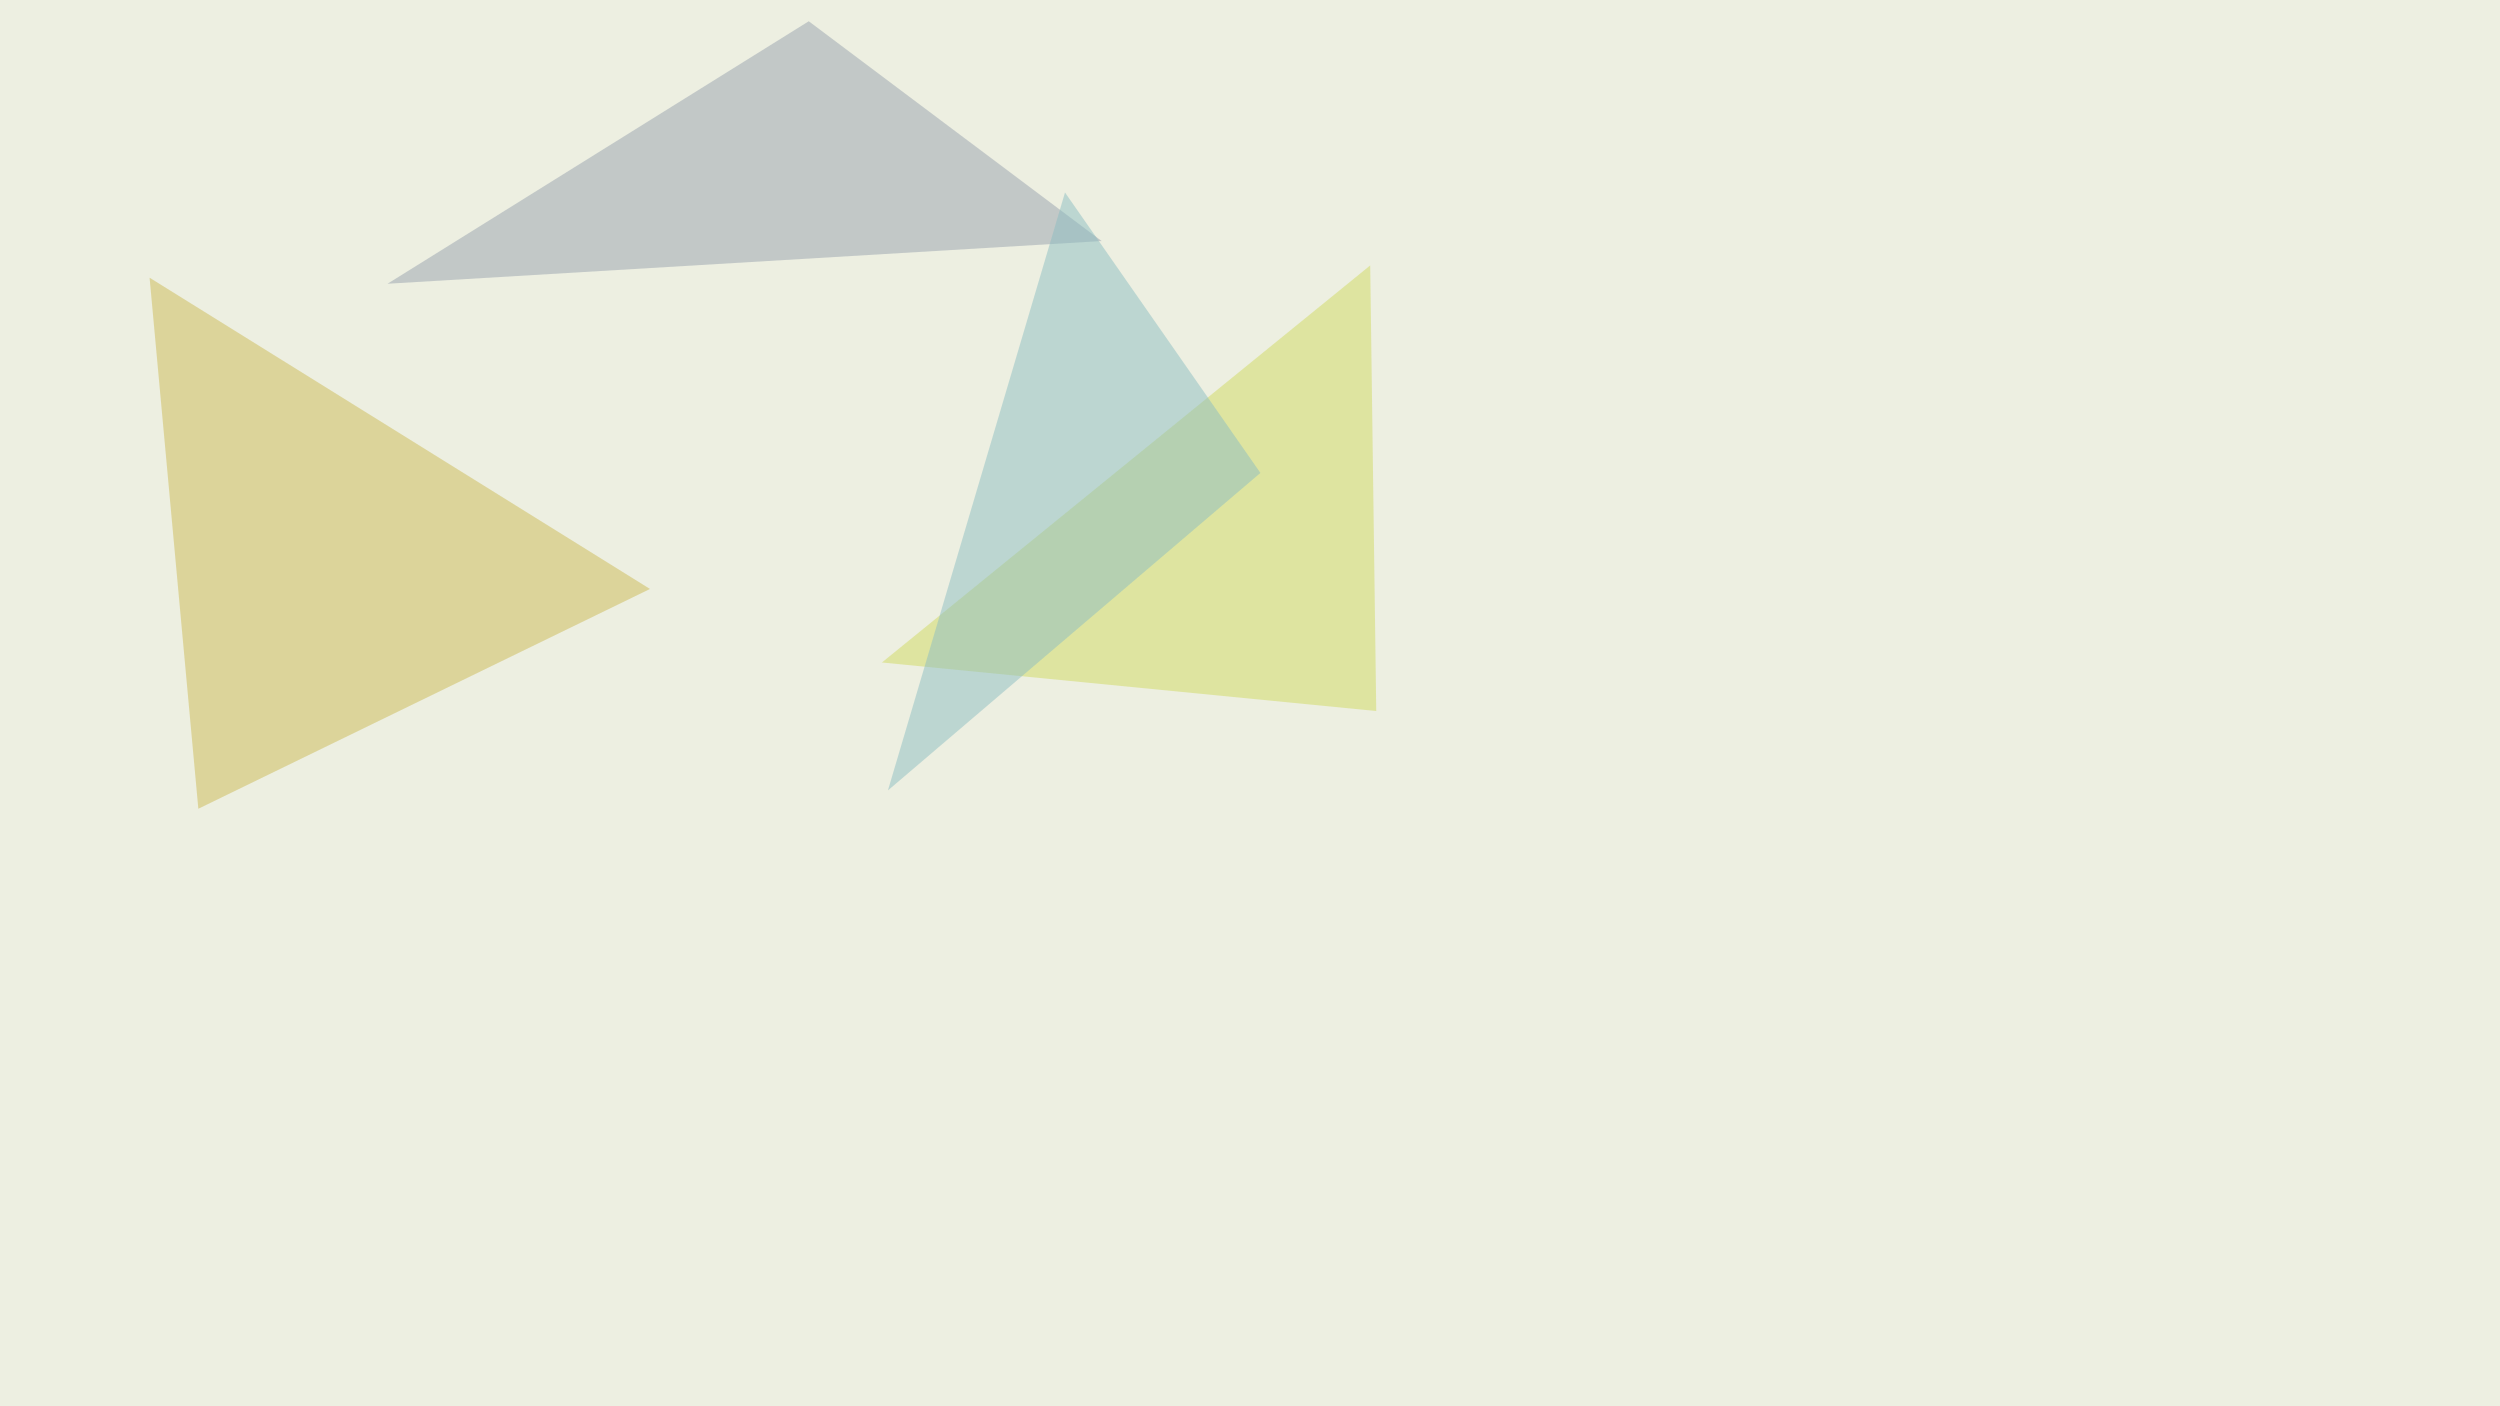 <svg xmlns="http://www.w3.org/2000/svg" width="1200" height="675" ><filter id="a"><feGaussianBlur stdDeviation="55"/></filter><rect width="100%" height="100%" fill="#edefe1"/><g filter="url(#a)"><g fill-opacity=".5"><path fill="#ccbb54" d="M71.8 133.3L312 282.7 95.2 388.2z"/><path fill="#d0db61" d="M660.6 341.3l-2.9-213.9L423.3 318z"/><path fill="#98a3ae" d="M186 136.2l202.2-126 140.6 105.5z"/><path fill="#8cbec2" d="M605 227L511.2 92.4l-85 287z"/></g></g></svg>